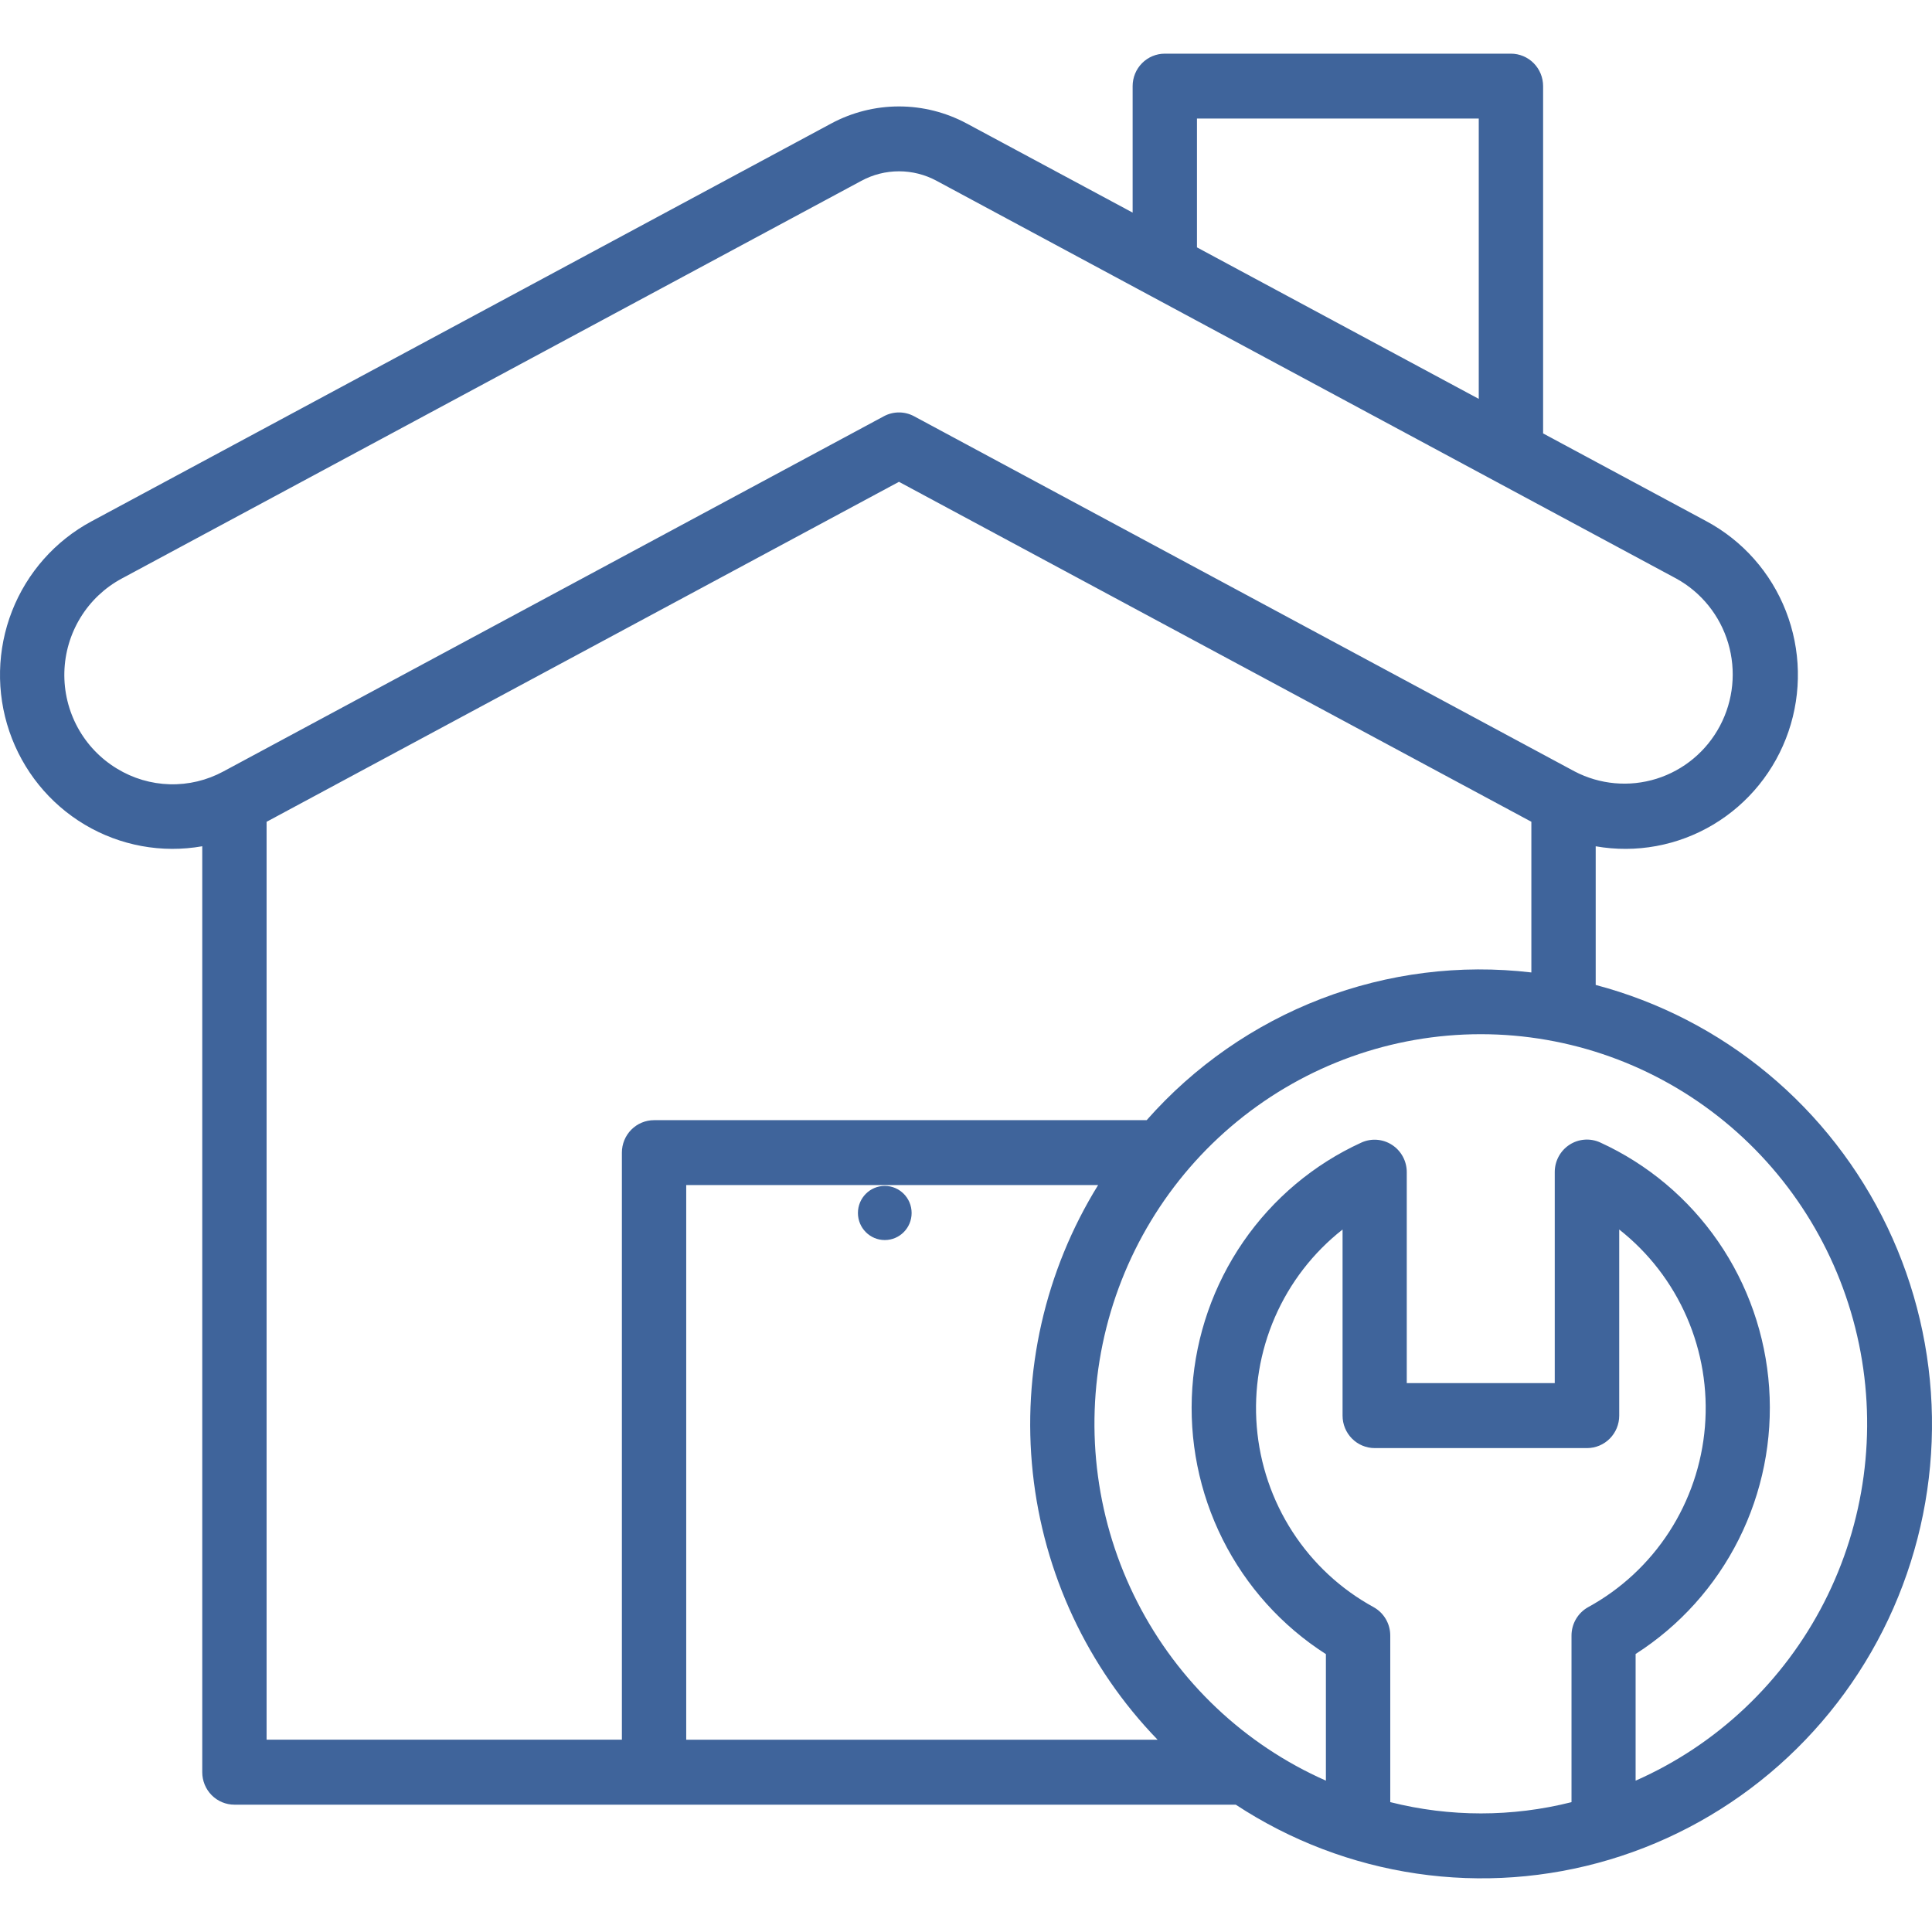 <svg xmlns="http://www.w3.org/2000/svg" width="144" height="144" viewBox="0 0 144 144" fill="none"><g clip-path="url(#clip0_34_4804)"><path d="M65.946 92.426C67.051 92.426 67.947 91.523 67.947 90.409C67.947 89.294 67.051 88.391 65.946 88.391C64.841 88.391 63.945 89.294 63.945 90.409C63.945 91.523 64.841 92.426 65.946 92.426Z" fill="#3F649B"></path><path d="M118.934 73.412V63.077C121.948 63.607 125.05 63.036 127.684 61.467C130.318 59.899 132.312 57.435 133.306 54.518C134.302 51.602 134.232 48.423 133.112 45.552C131.994 42.682 129.896 40.308 127.196 38.856L115.014 32.305V6.418C115.014 5.776 114.761 5.161 114.311 4.708C113.862 4.255 113.252 4 112.616 4H86.817C86.181 4 85.572 4.255 85.122 4.708C84.672 5.161 84.42 5.776 84.42 6.418V15.846L72.064 9.21C70.507 8.372 68.769 7.933 67.004 7.933C65.239 7.933 63.501 8.372 61.944 9.21L6.822 38.856C4.12 40.305 2.019 42.677 0.896 45.548C-0.226 48.418 -0.297 51.598 0.698 54.517C1.692 57.435 3.686 59.9 6.321 61.468C8.956 63.037 12.06 63.607 15.075 63.075V132.094C15.075 132.734 15.327 133.35 15.777 133.802C16.226 134.256 16.836 134.51 17.472 134.51H92.106C96.18 137.188 100.782 138.94 105.594 139.646C110.406 140.354 115.313 139.998 119.975 138.604C124.637 137.21 128.942 134.812 132.594 131.574C136.246 128.338 139.158 124.339 141.126 119.856C143.094 115.373 144.074 110.512 143.996 105.61C143.918 100.707 142.784 95.881 140.674 91.464C138.562 87.047 135.526 83.145 131.772 80.028C128.018 76.911 123.638 74.654 118.934 73.412ZM89.215 8.835H110.218V29.73L89.215 18.438V8.835ZM8.716 57.287C7.49 56.546 6.482 55.49 5.793 54.228C5.105 52.965 4.761 51.541 4.797 50.101C4.833 48.66 5.248 47.256 5.999 46.03C6.75 44.804 7.81 43.801 9.071 43.123L64.203 13.477C65.065 13.011 66.028 12.768 67.005 12.768C67.983 12.768 68.946 13.011 69.808 13.477L124.94 43.123C126.807 44.15 128.198 45.878 128.808 47.932C129.418 49.987 129.2 52.201 128.2 54.093C127.201 55.986 125.501 57.405 123.47 58.042C121.439 58.678 119.241 58.481 117.354 57.493L68.132 31.026C67.785 30.839 67.398 30.741 67.004 30.741C66.611 30.741 66.223 30.839 65.876 31.026L16.652 57.498C15.426 58.162 14.048 58.492 12.656 58.455C11.265 58.418 9.906 58.016 8.716 57.287ZM19.87 61.252L67.003 35.912L114.139 61.25V72.481C108.833 71.856 103.457 72.531 98.465 74.447C93.474 76.364 89.014 79.466 85.465 83.491H48.75C48.114 83.491 47.504 83.746 47.054 84.199C46.605 84.653 46.352 85.267 46.352 85.909V129.666H19.87V61.252ZM81.847 88.329C77.888 94.725 76.174 102.275 76.978 109.771C77.781 117.267 81.057 124.273 86.28 129.668H51.147V88.329H81.847ZM103.622 134.324V121.906C103.622 121.471 103.507 121.045 103.287 120.671C103.067 120.298 102.751 119.991 102.373 119.783C99.93 118.447 97.855 116.519 96.336 114.172C94.817 111.825 93.902 109.133 93.673 106.341C93.444 103.548 93.909 100.741 95.025 98.175C96.141 95.608 97.874 93.363 100.067 91.641V105.515C100.067 106.156 100.319 106.771 100.769 107.224C101.219 107.678 101.828 107.932 102.464 107.932H118.289C118.925 107.932 119.535 107.678 119.984 107.224C120.434 106.771 120.687 106.156 120.687 105.515V91.641C122.878 93.363 124.61 95.609 125.725 98.175C126.841 100.742 127.305 103.548 127.076 106.34C126.848 109.133 125.933 111.824 124.415 114.171C122.896 116.518 120.822 118.446 118.38 119.783C118.002 119.991 117.686 120.298 117.467 120.671C117.247 121.045 117.131 121.471 117.131 121.906V134.322C112.7 135.44 108.063 135.44 103.632 134.322L103.622 134.324ZM121.909 132.708V123.279C125.189 121.181 127.846 118.229 129.598 114.733C131.35 111.238 132.132 107.33 131.862 103.424C131.592 99.517 130.28 95.757 128.064 92.54C125.846 89.324 122.809 86.772 119.272 85.154C118.907 84.987 118.506 84.914 118.106 84.944C117.706 84.973 117.319 85.103 116.982 85.322C116.644 85.541 116.367 85.842 116.175 86.197C115.983 86.552 115.882 86.95 115.882 87.354V103.087H104.852V87.364C104.852 86.959 104.752 86.561 104.559 86.206C104.367 85.851 104.09 85.55 103.752 85.332C103.415 85.113 103.029 84.983 102.628 84.953C102.228 84.924 101.827 84.996 101.462 85.164C97.924 86.781 94.886 89.333 92.669 92.549C90.453 95.766 89.14 99.526 88.869 103.433C88.599 107.34 89.382 111.248 91.134 114.744C92.887 118.239 95.544 121.191 98.825 123.288V132.718C92.766 130.044 87.805 125.349 84.775 119.422C81.745 113.496 80.83 106.698 82.184 100.171C83.538 93.645 87.079 87.787 92.212 83.583C97.345 79.378 103.756 77.083 110.369 77.083C116.983 77.083 123.394 79.378 128.528 83.583C133.66 87.787 137.2 93.645 138.556 100.171C139.91 106.698 138.994 113.496 135.964 119.422C132.934 125.349 127.973 130.044 121.914 132.718L121.909 132.708Z" fill="#3F649B"></path></g><defs><clipPath id="clip0_34_4804"><rect width="144" height="144" fill="white"></rect></clipPath></defs></svg>